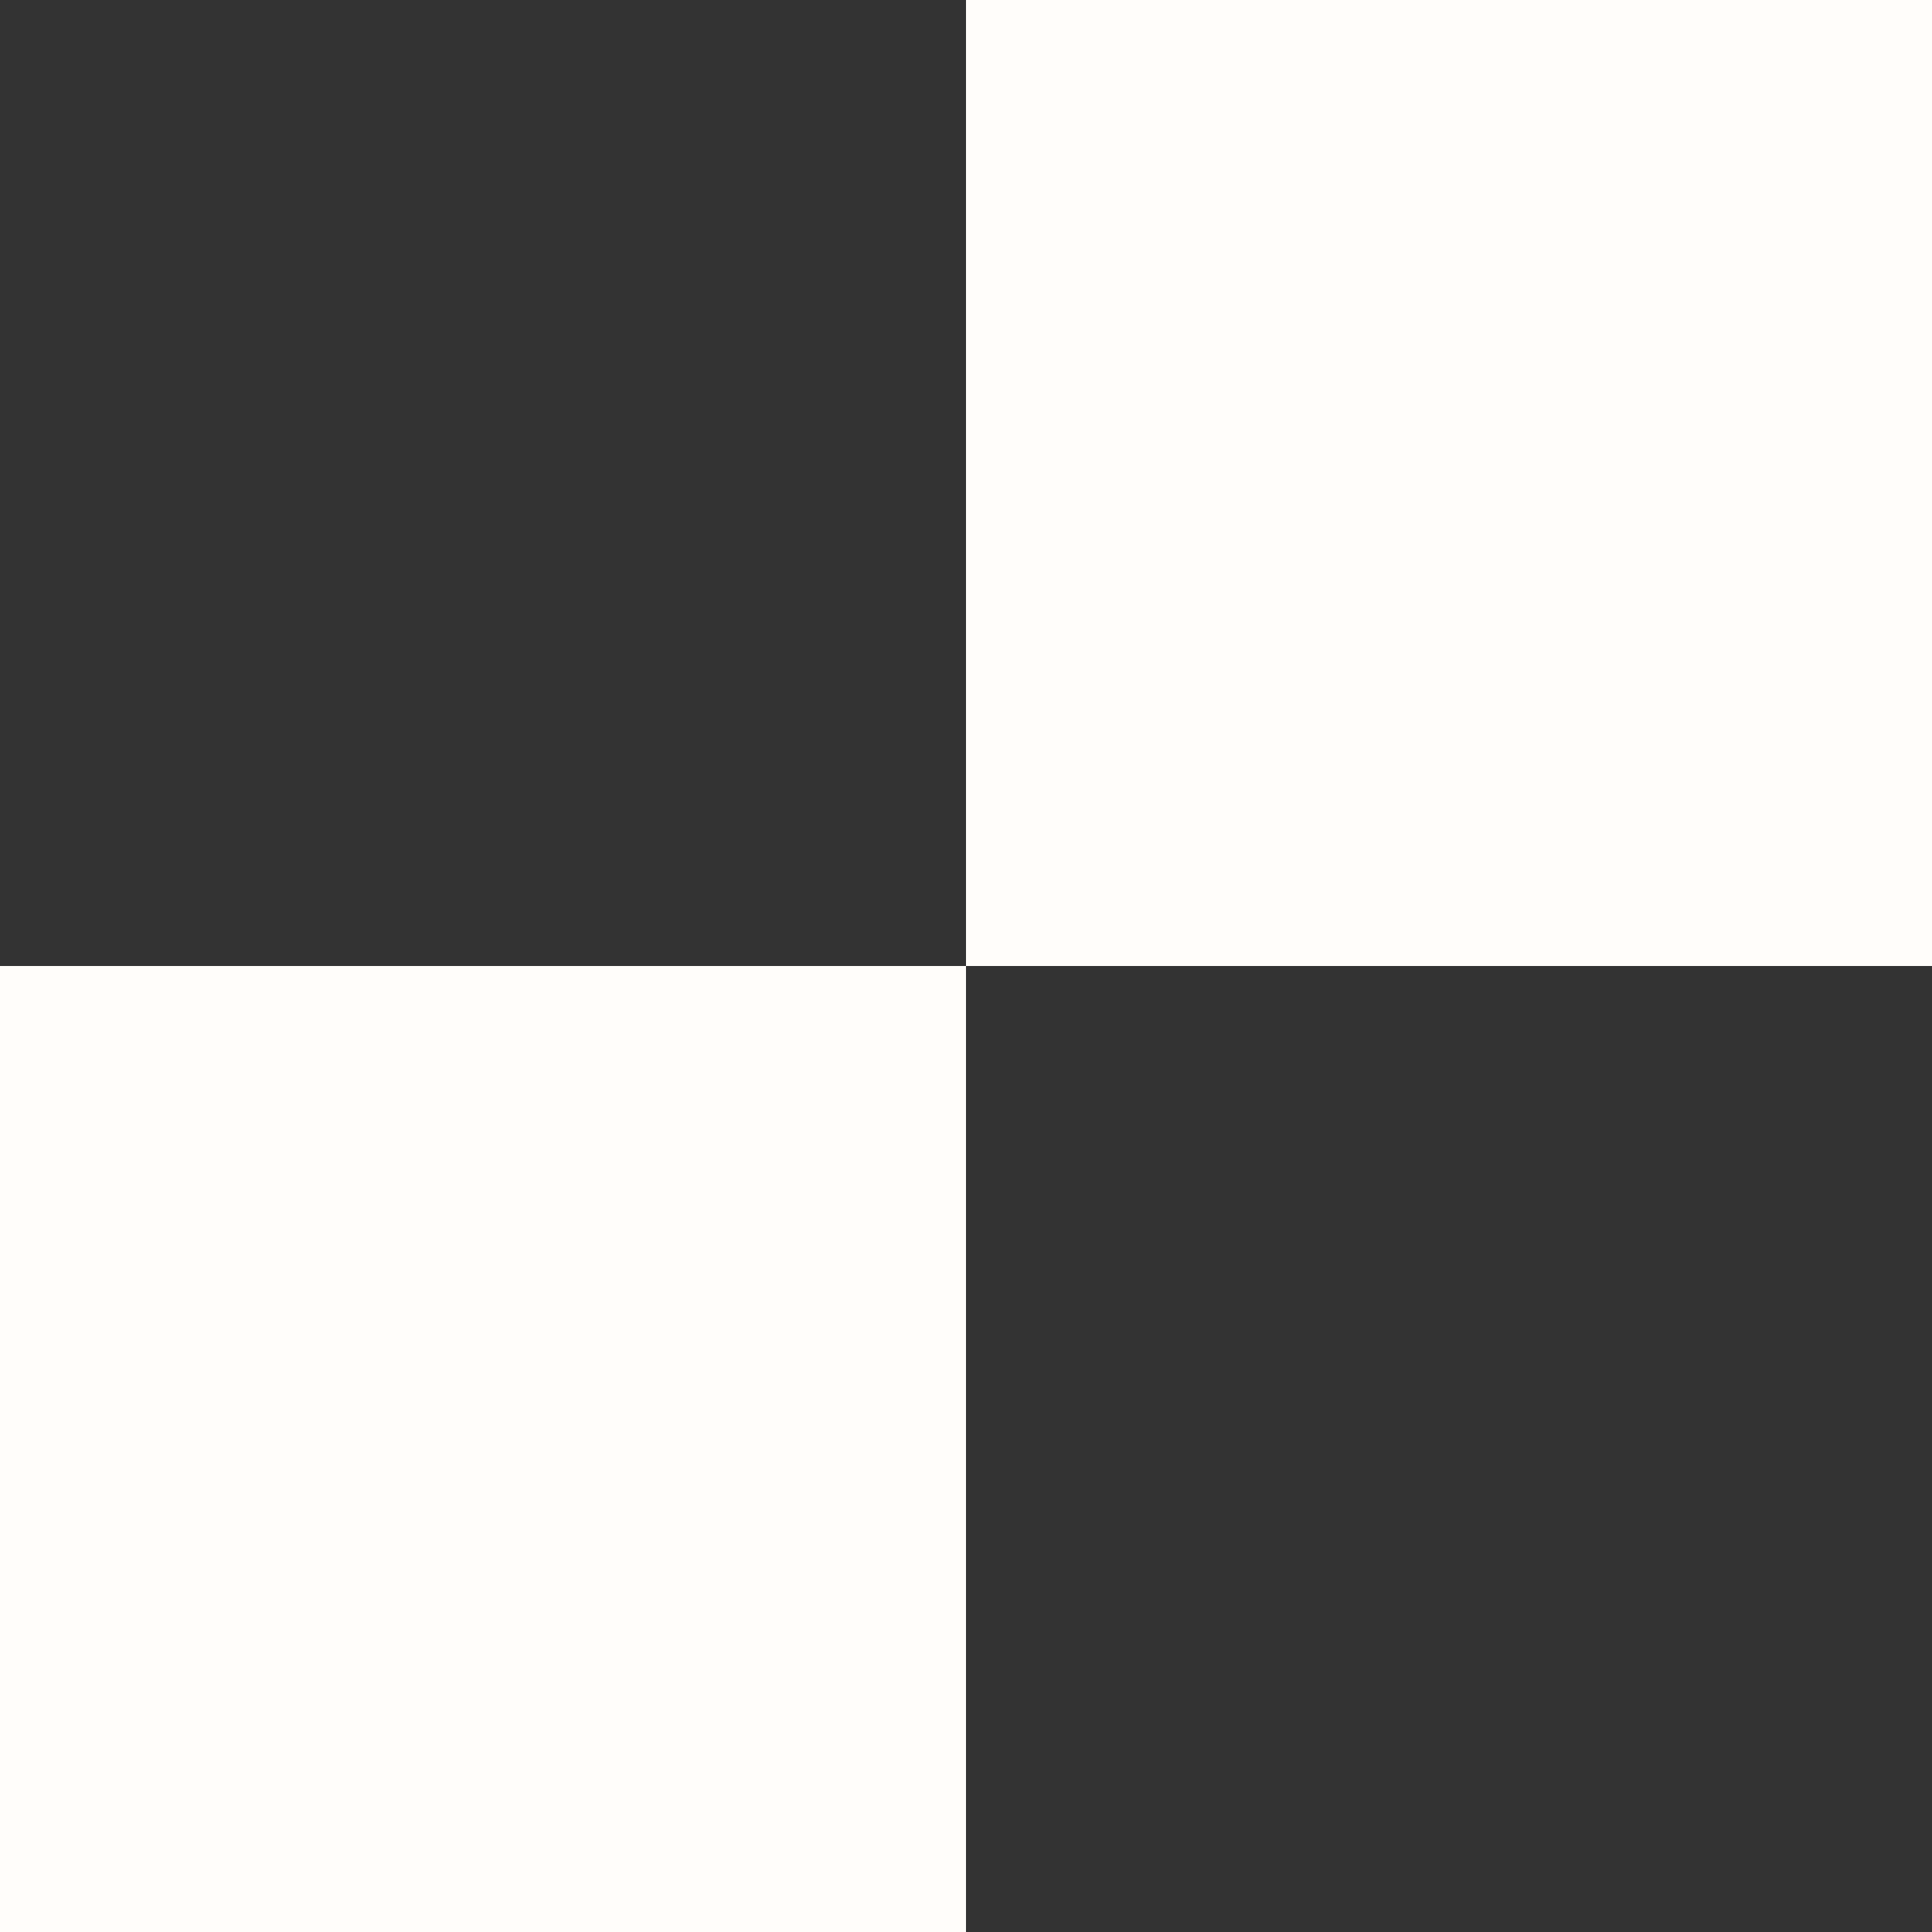 <svg width="60" height="60" viewBox="0 0 60 60" fill="none" xmlns="http://www.w3.org/2000/svg">
<rect x="0" y="0" width="60" height="60" fill="#333333" stroke="none"/>
<rect width="30" height="30" transform="matrix(-1 0 0 1 30 30)" fill="#FFFDFA"/>
<rect width="30" height="30" transform="matrix(-1 0 0 1 60 0)" fill="#FFFDFA"/>
</svg>
